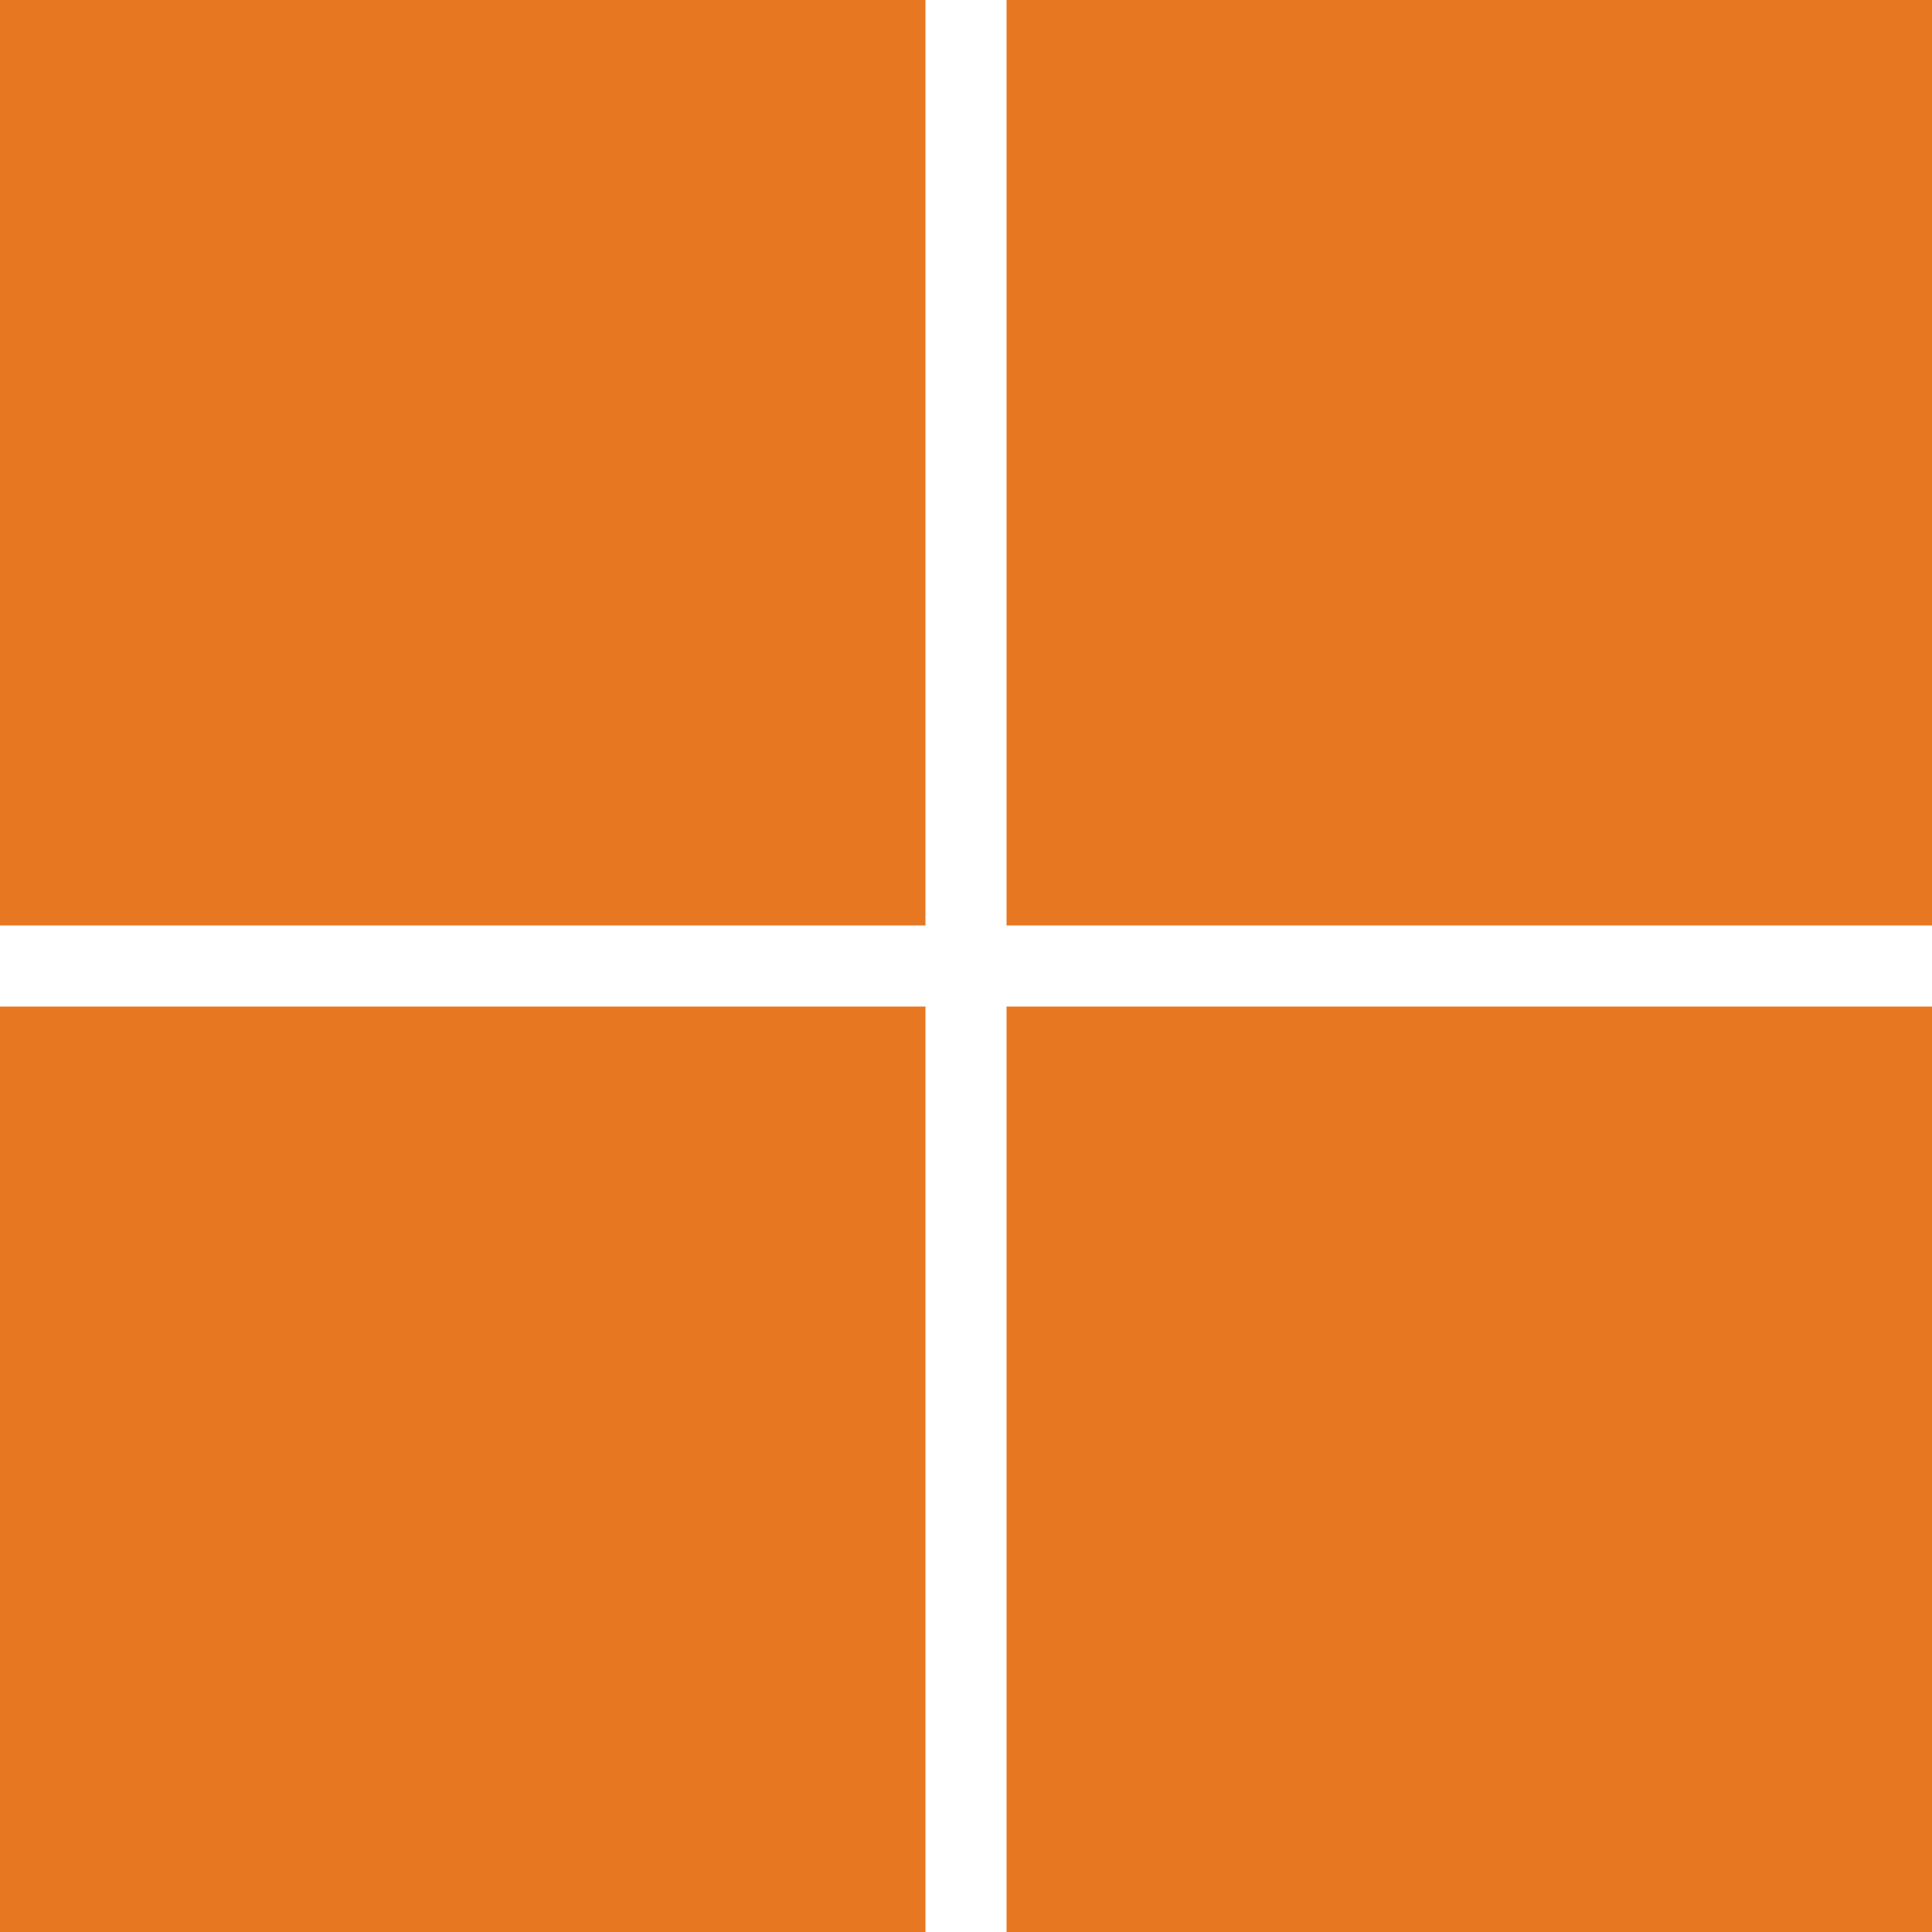 <?xml version="1.0" encoding="utf-8"?>
<svg xmlns="http://www.w3.org/2000/svg" width="85.346" height="85.346" viewBox="0 0 85.346 85.346">
  <path id="Icon_awesome-microsoft" data-name="Icon awesome-microsoft" d="M0,2.25H40.882V43.132H0Zm44.464,0H85.346V43.132H44.464ZM0,46.714H40.882V87.6H0Zm44.464,0H85.346V87.6H44.464Z" transform="translate(0 -2.25)" fill="#e87722"/>
</svg>
